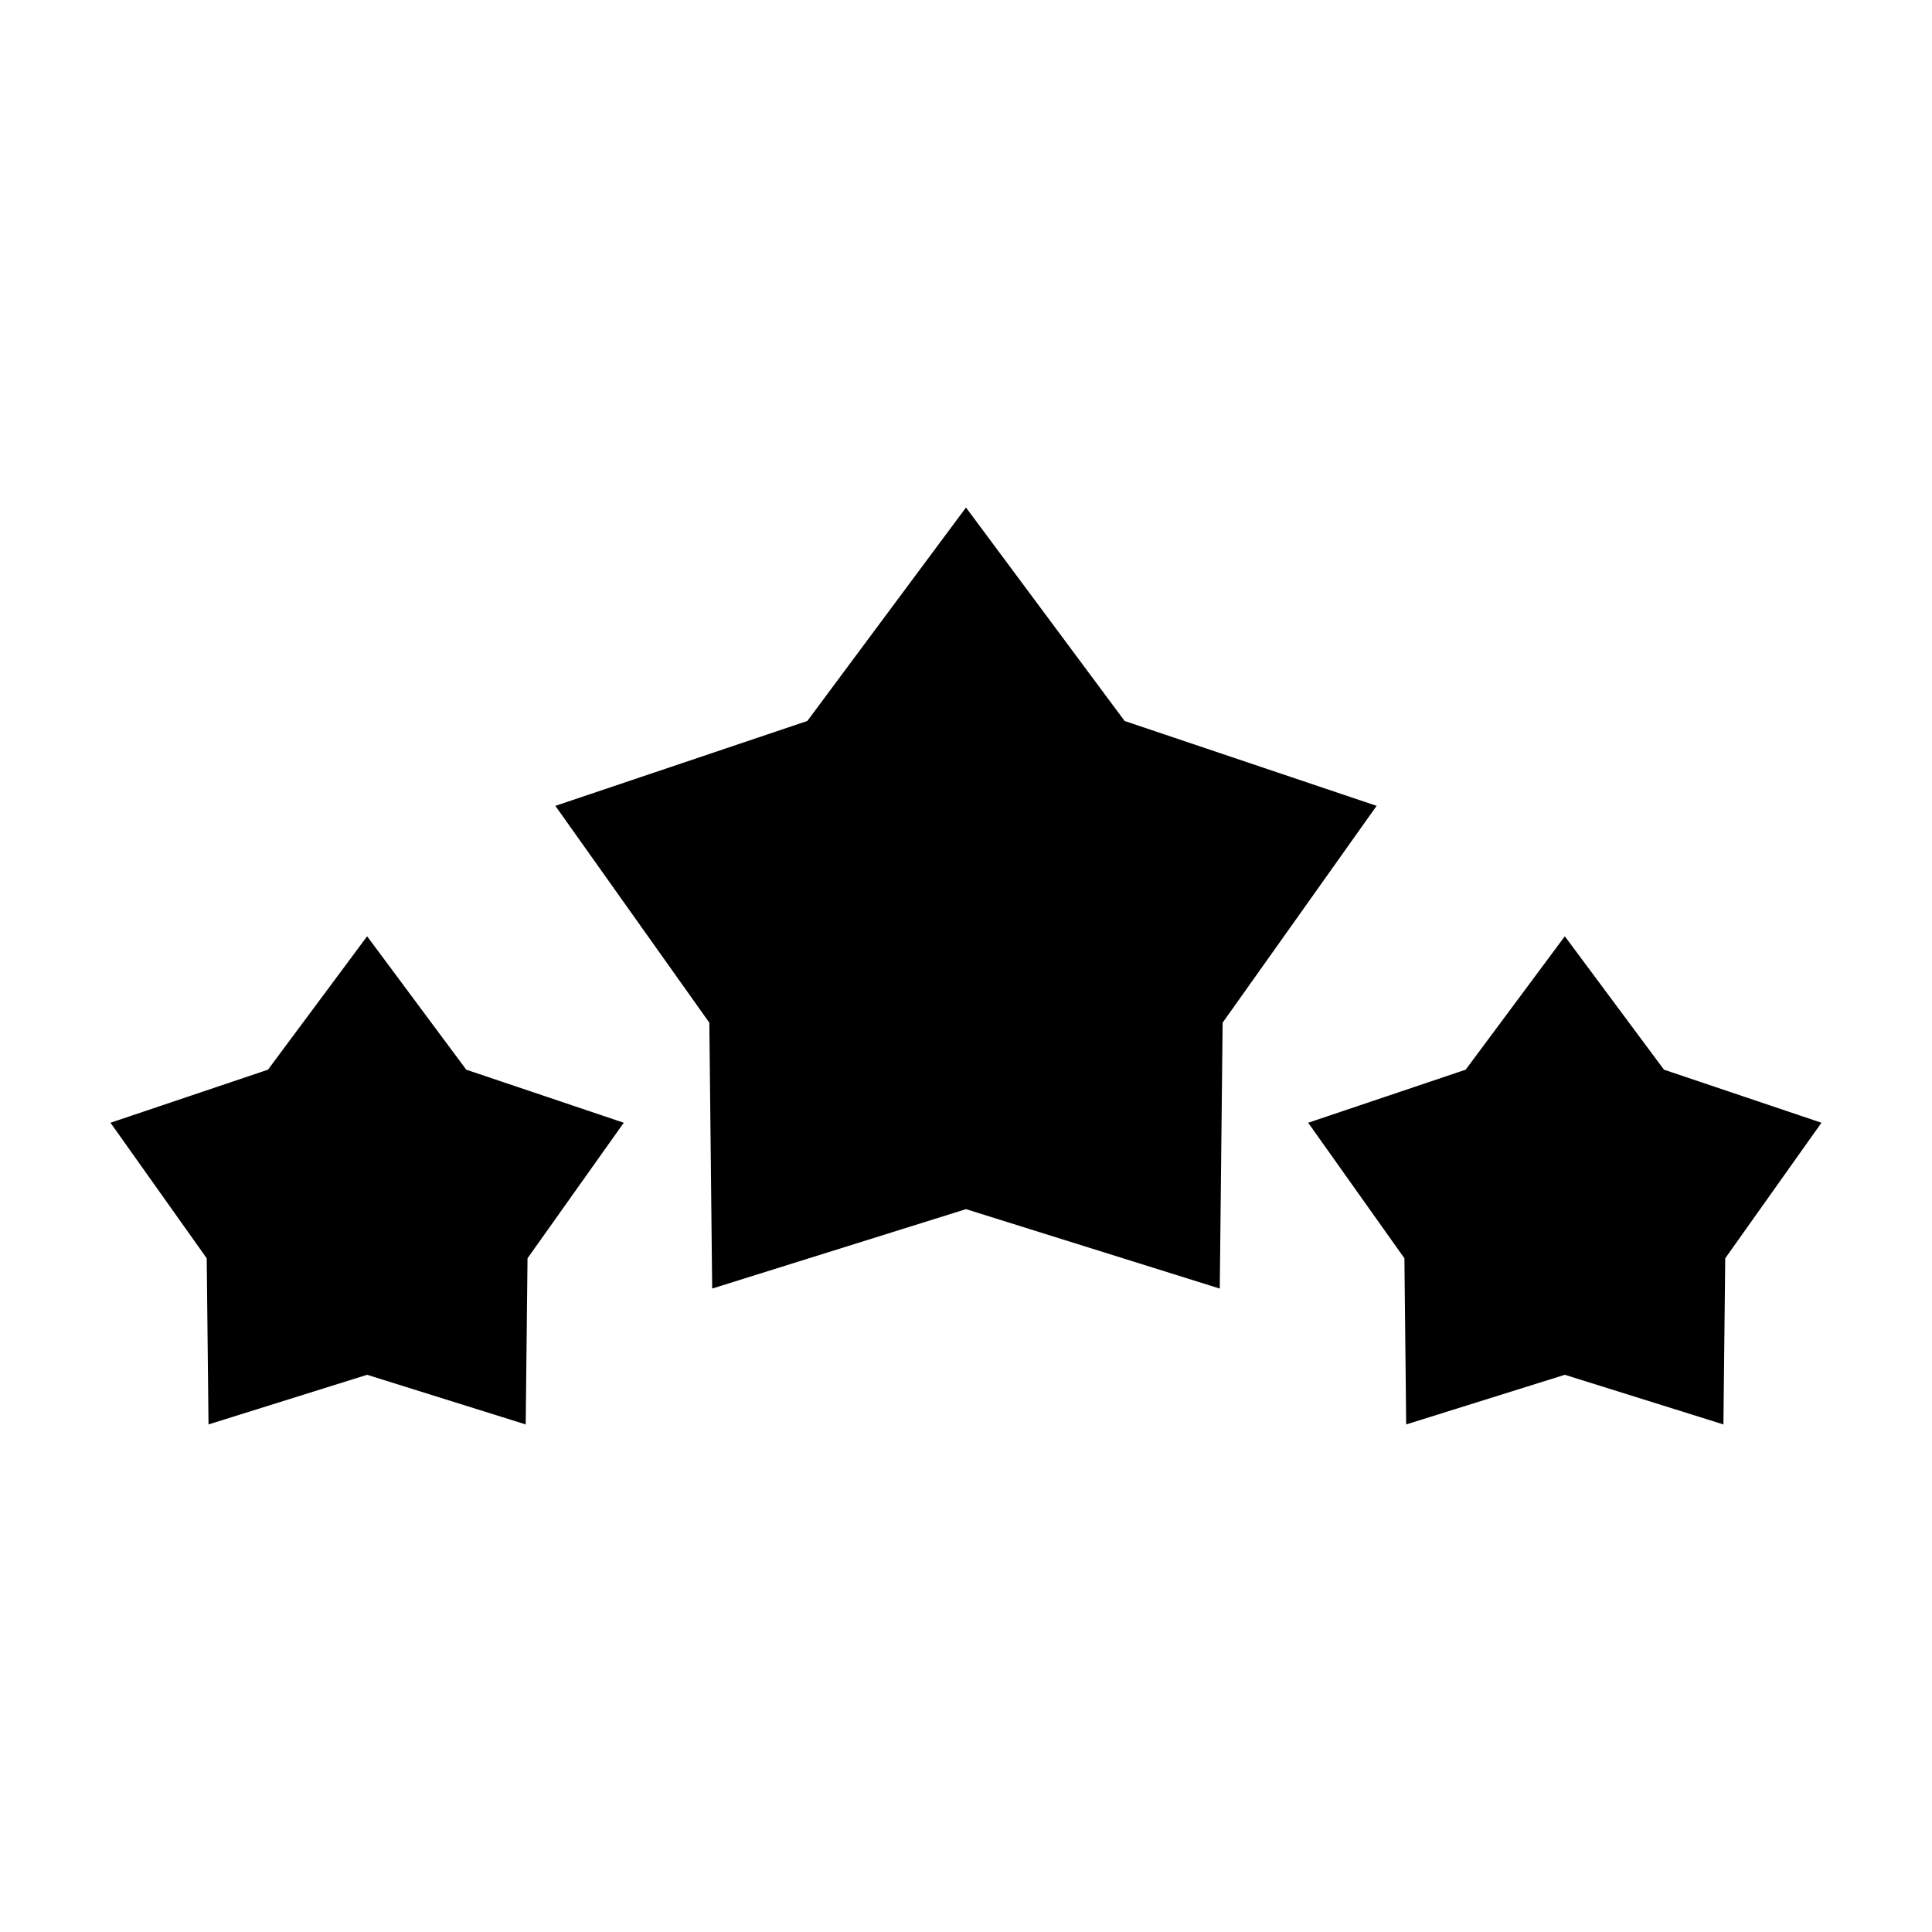 <?xml version="1.0" encoding="UTF-8"?>
<!-- The Best Svg Icon site in the world: iconSvg.co, Visit us! https://iconsvg.co -->
<svg fill="#000000" width="800px" height="800px" version="1.1" viewBox="144 144 512 512" xmlns="http://www.w3.org/2000/svg">
 <path d="m442.04 335.07-42.043-56.574-42.039 56.562-66.785 22.504 40.809 57.461 0.754 70.461 67.262-21.047 67.254 21.051 0.758-70.469 40.809-57.461zm142.93 92.406-26.277-35.352-26.277 35.352-41.738 14.062 25.504 35.918 0.473 44.031 42.039-13.156 42.031 13.156 0.48-44.031 25.5-35.918zm-343.68-35.352-26.273 35.352-41.738 14.062 25.504 35.918 0.473 44.031 42.031-13.156 42.031 13.156 0.48-44.031 25.508-35.918-41.742-14.062z"/>
</svg>